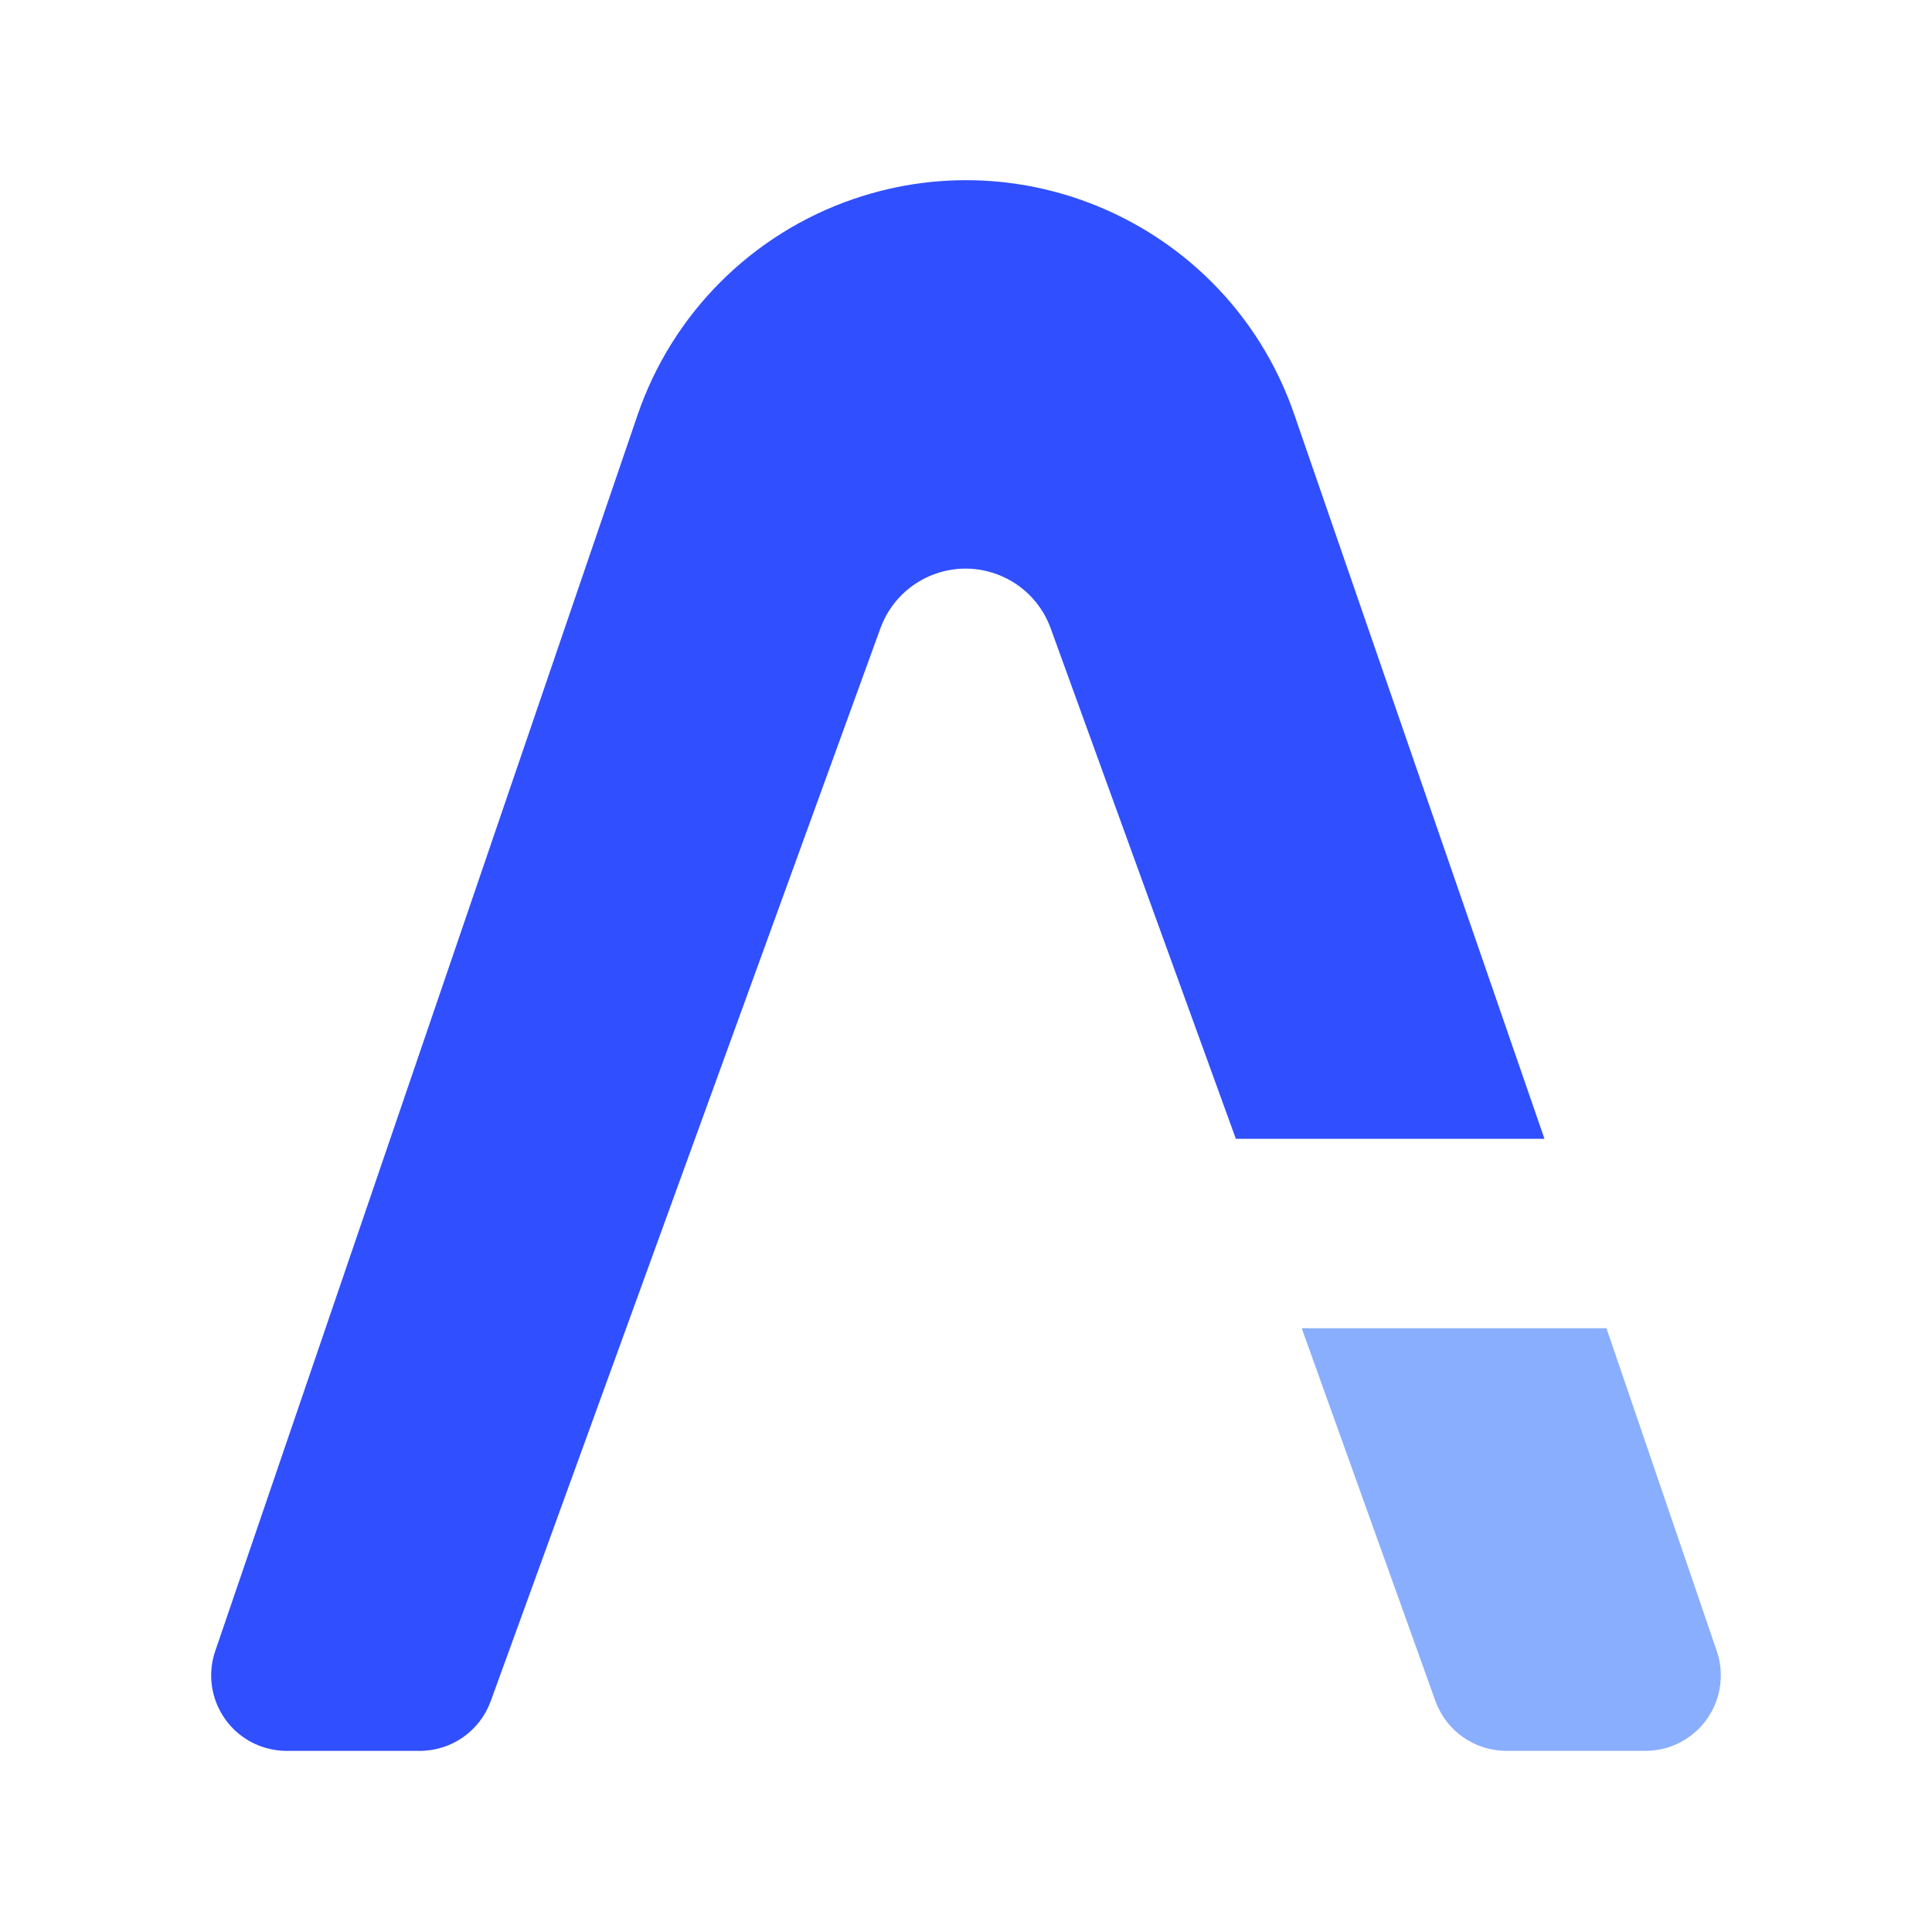 <?xml version="1.0" encoding="UTF-8"?>
<svg width="128px" height="128px" viewBox="0 0 128 128" version="1.1" xmlns="http://www.w3.org/2000/svg" xmlns:xlink="http://www.w3.org/1999/xlink">
    <title>logo</title>
    <g id="logo" stroke="none" stroke-width="1" fill="none" fill-rule="evenodd">
        <g id="编组" transform="translate(13.991, 11.937)">
            <path d="M71.774,15.57 L88.333,63.51 L67.887,63.51 L55.626,29.71 C54.507,26.591 51.072,24.97 47.953,26.088 C46.273,26.691 44.948,28.01 44.339,29.688 L18.52,100.77 C17.802,102.747 15.924,104.063 13.821,104.063 L5.001,104.063 C4.543,104.063 4.087,104 3.647,103.876 L3.385,103.795 C0.772,102.902 -0.623,100.06 0.27,97.447 L28.245,15.57 C30.546,8.834 35.837,3.543 42.573,1.242 C54.593,-2.865 67.667,3.55 71.774,15.57 Z" id="路径" fill="#304FFE"></path>
            <path d="M92.442,76.063 L99.749,97.447 C99.926,97.967 100.017,98.513 100.017,99.063 C100.017,101.825 97.779,104.063 95.017,104.063 L85.813,104.063 C83.702,104.063 81.819,102.738 81.106,100.751 L72.251,76.063 L92.442,76.063 Z" id="路径" fill="#8AAEFE"></path>
        </g>
    </g>
</svg>